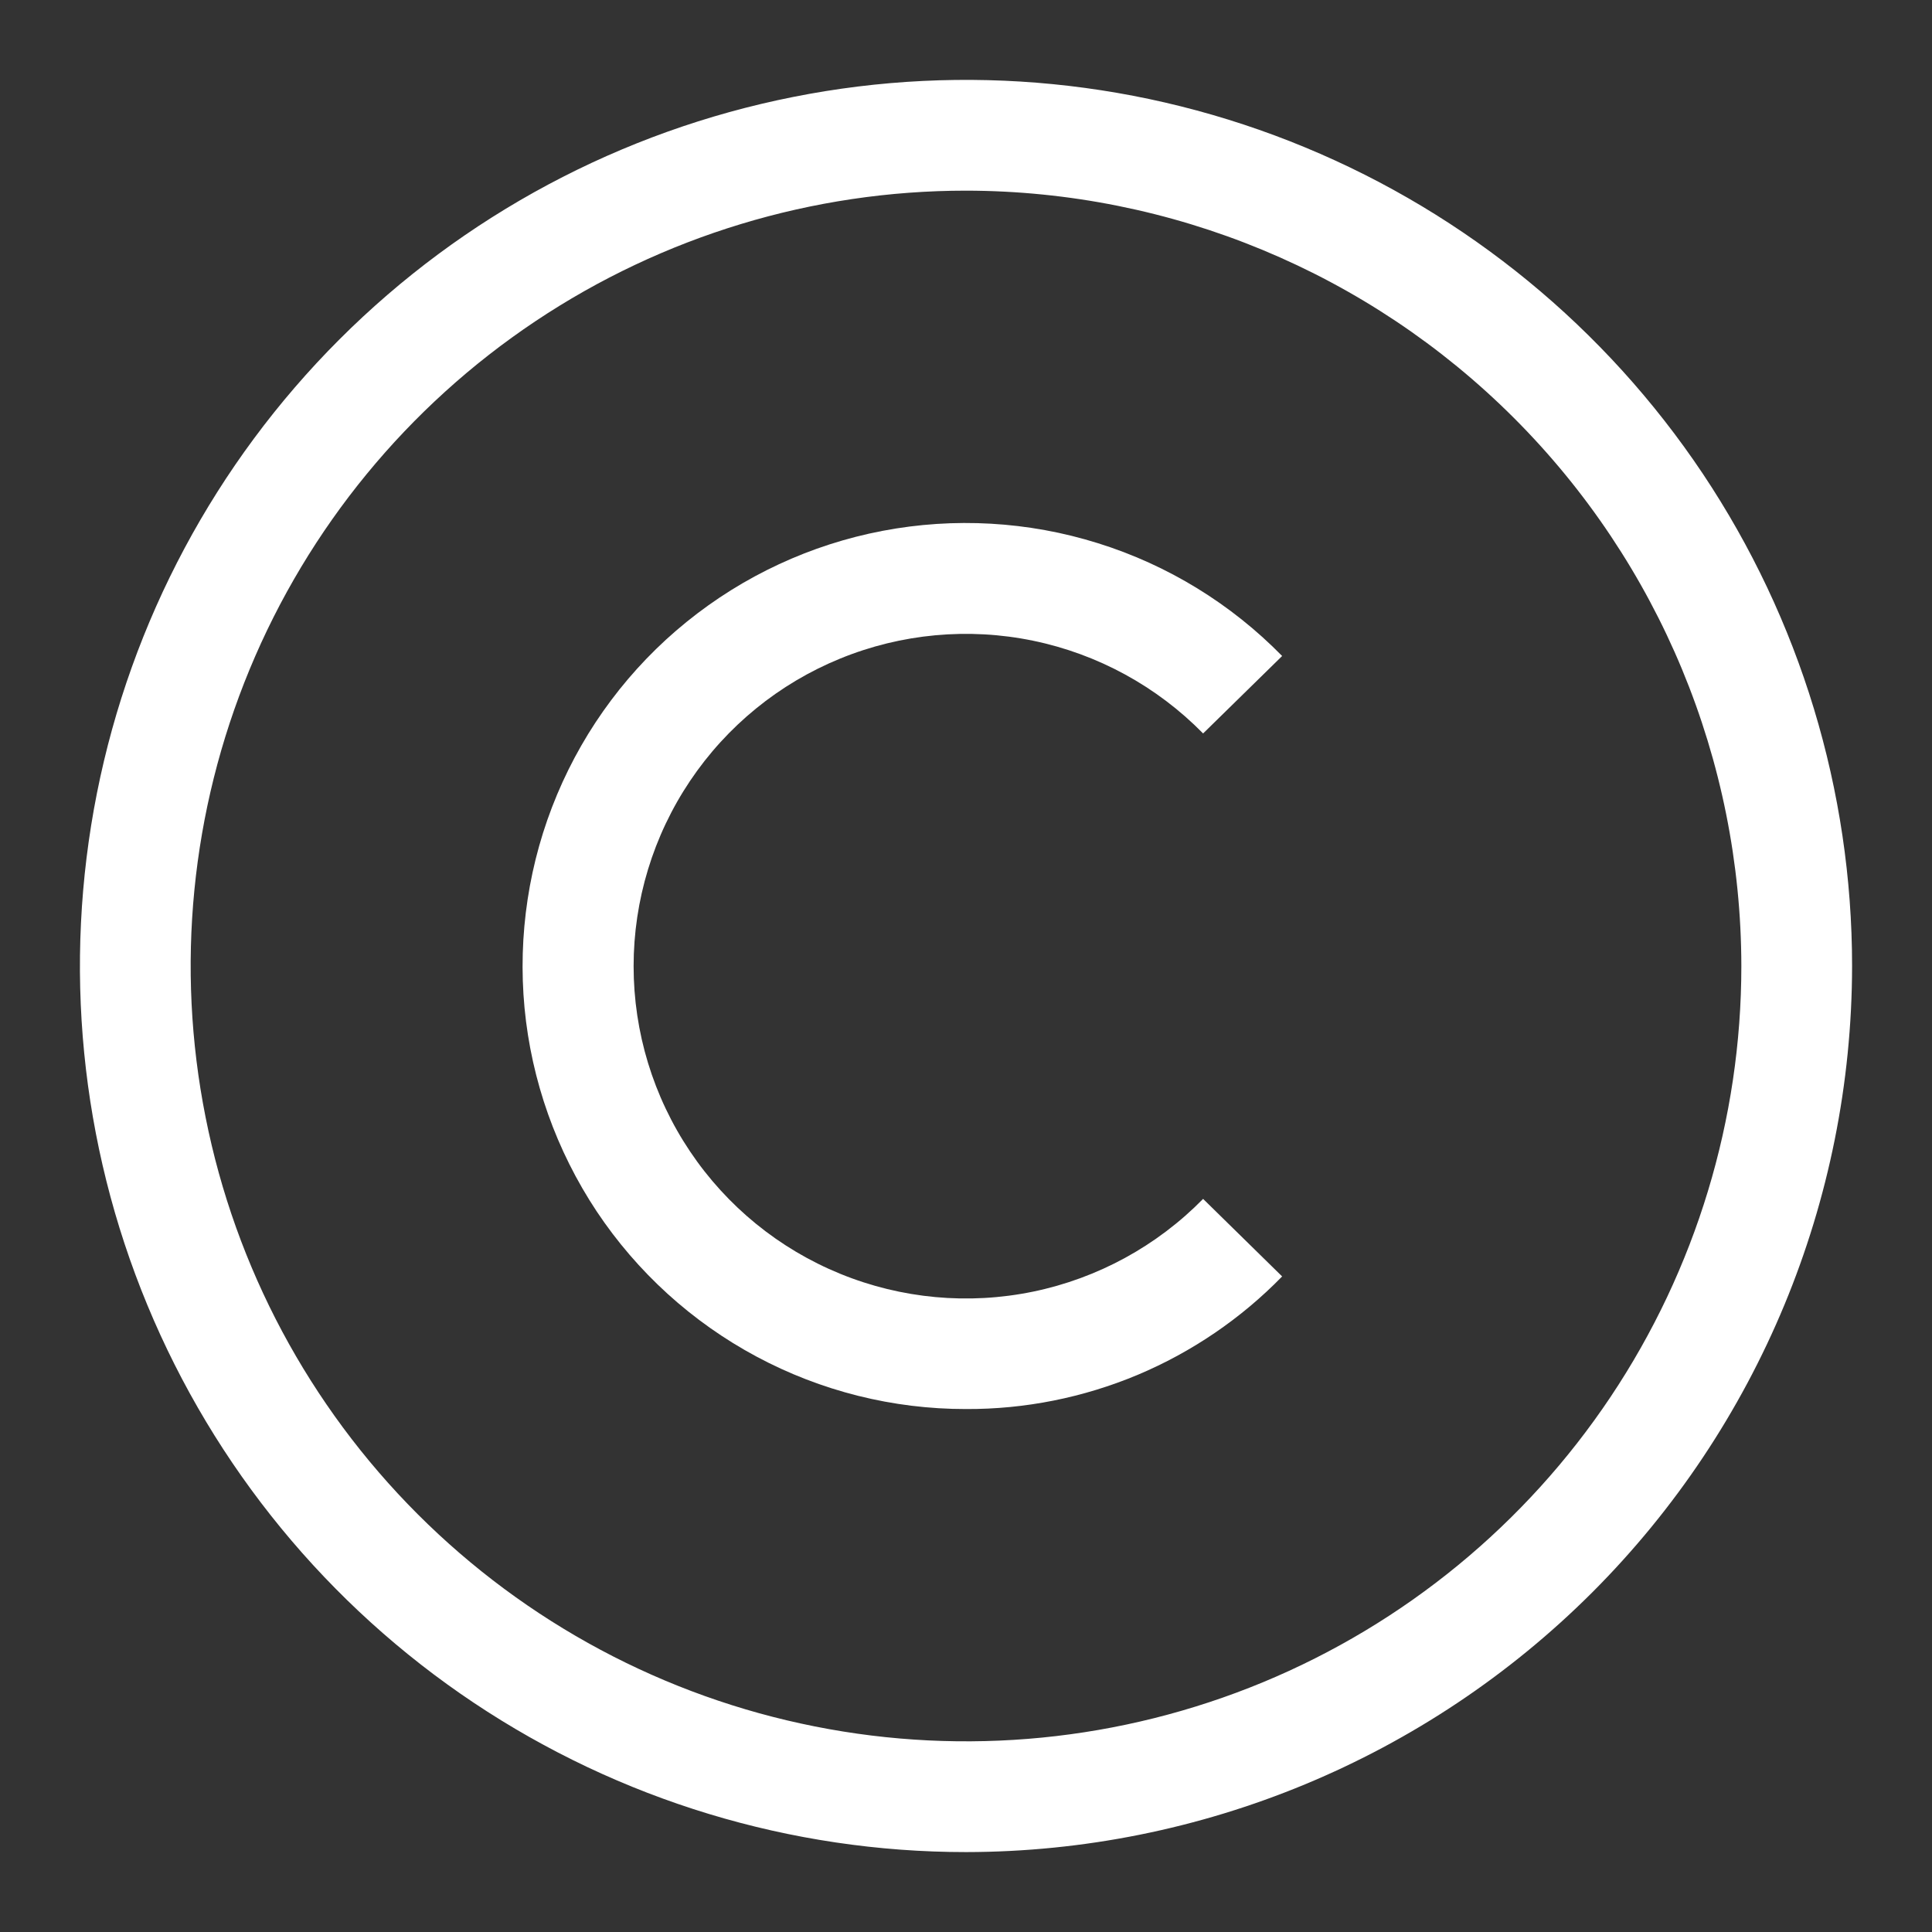 <svg width="22" height="22" viewBox="0 0 22 22" fill="none" xmlns="http://www.w3.org/2000/svg">
<rect x="0" y="0" width="22" height="22" fill="#333333" stroke="none"/>
<path d="M11 21.09C9.004 21.09 7.054 20.498 5.394 19.389C3.735 18.281 2.442 16.705 1.678 14.861C0.914 13.018 0.715 10.989 1.104 9.031C1.493 7.074 2.454 5.276 3.865 3.865C5.276 2.454 7.074 1.493 9.032 1.104C10.989 0.714 13.018 0.914 14.861 1.678C16.705 2.442 18.281 3.735 19.39 5.394C20.498 7.054 21.09 9.004 21.09 11C21.087 13.675 20.023 16.24 18.132 18.132C16.24 20.023 13.675 21.087 11 21.09ZM11 2.171C9.254 2.171 7.547 2.689 6.095 3.659C4.643 4.629 3.511 6.008 2.843 7.621C2.175 9.234 2 11.01 2.341 12.722C2.681 14.435 3.522 16.008 4.757 17.243C5.992 18.478 7.565 19.319 9.278 19.659C10.99 20 12.765 19.825 14.379 19.157C15.992 18.489 17.371 17.357 18.341 15.905C19.311 14.453 19.829 12.746 19.829 11C19.826 8.659 18.895 6.415 17.24 4.76C15.585 3.105 13.341 2.174 11 2.171Z" fill="white"/>
<path d="M11 16.045C10.168 16.046 9.349 15.841 8.615 15.448C7.881 15.055 7.256 14.487 6.795 13.795C6.335 13.102 6.052 12.306 5.973 11.478C5.895 10.649 6.022 9.814 6.344 9.047C6.666 8.28 7.173 7.604 7.819 7.081C8.466 6.557 9.232 6.201 10.049 6.045C10.866 5.889 11.71 5.937 12.504 6.186C13.298 6.434 14.018 6.876 14.6 7.47L13.7 8.352C13.174 7.816 12.5 7.448 11.764 7.296C11.028 7.144 10.263 7.215 9.568 7.499C8.872 7.783 8.277 8.268 7.858 8.892C7.439 9.516 7.215 10.251 7.215 11.002C7.215 11.754 7.439 12.488 7.858 13.112C8.277 13.736 8.872 14.221 9.568 14.505C10.263 14.789 11.028 14.86 11.764 14.708C12.5 14.556 13.174 14.188 13.7 13.652L14.6 14.535C14.132 15.015 13.572 15.396 12.954 15.656C12.335 15.915 11.671 16.048 11 16.045Z" fill="white"/>
</svg>
